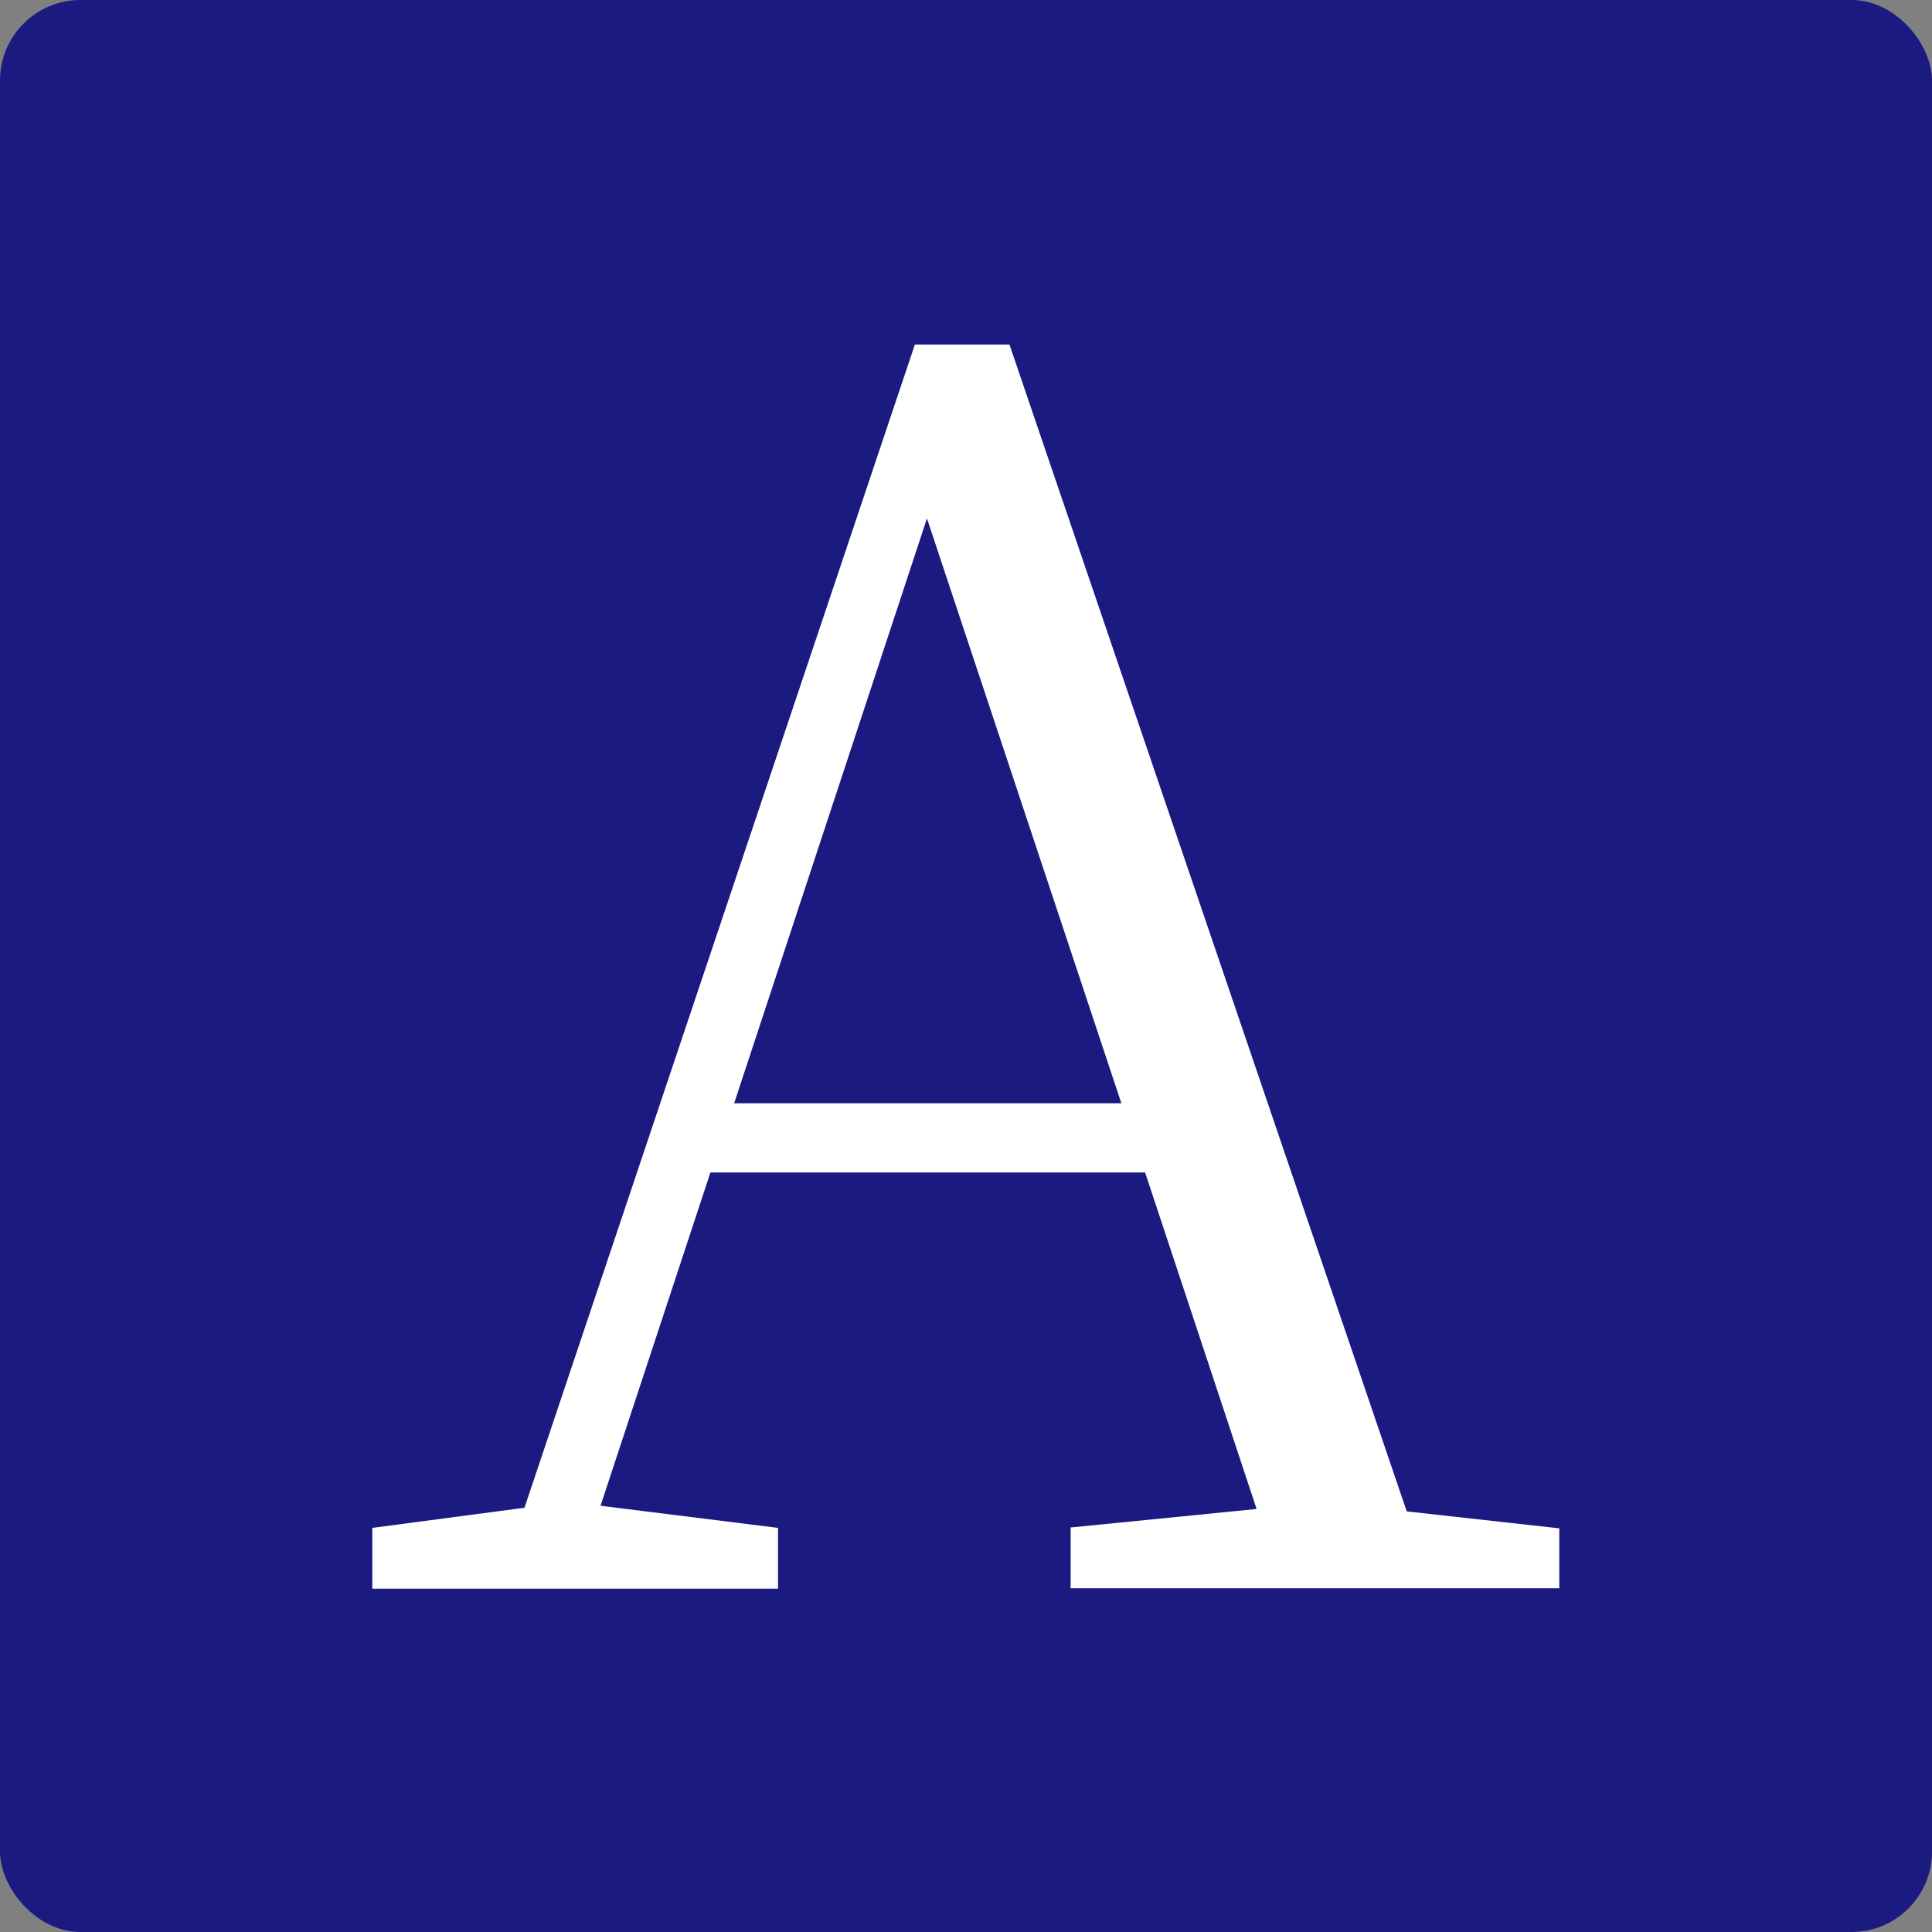 <?xml version="1.0" encoding="UTF-8"?><svg id="_レイヤー_2" xmlns="http://www.w3.org/2000/svg" width="48" height="48" viewBox="0 0 48 48"><rect x="0" y="0" width="48" height="48" fill="#808080" stroke="none"/><g id="_レイヤー_1-2"><rect width="48" height="48" rx="2" ry="2" style="fill:#1b1a80;"/><path d="m38.74,37.95v1.51h-12.14v-1.51l4.62-.46-2.77-8.36h-10.8l-2.73,8.28,4.41.55v1.51h-10.08v-1.51l3.78-.5,9.7-28.9h2.35l9.87,28.99,3.78.42Zm-10.88-10.54l-4.83-14.53-4.79,14.53h9.62Z" style="fill:#fff;"/></g></svg>